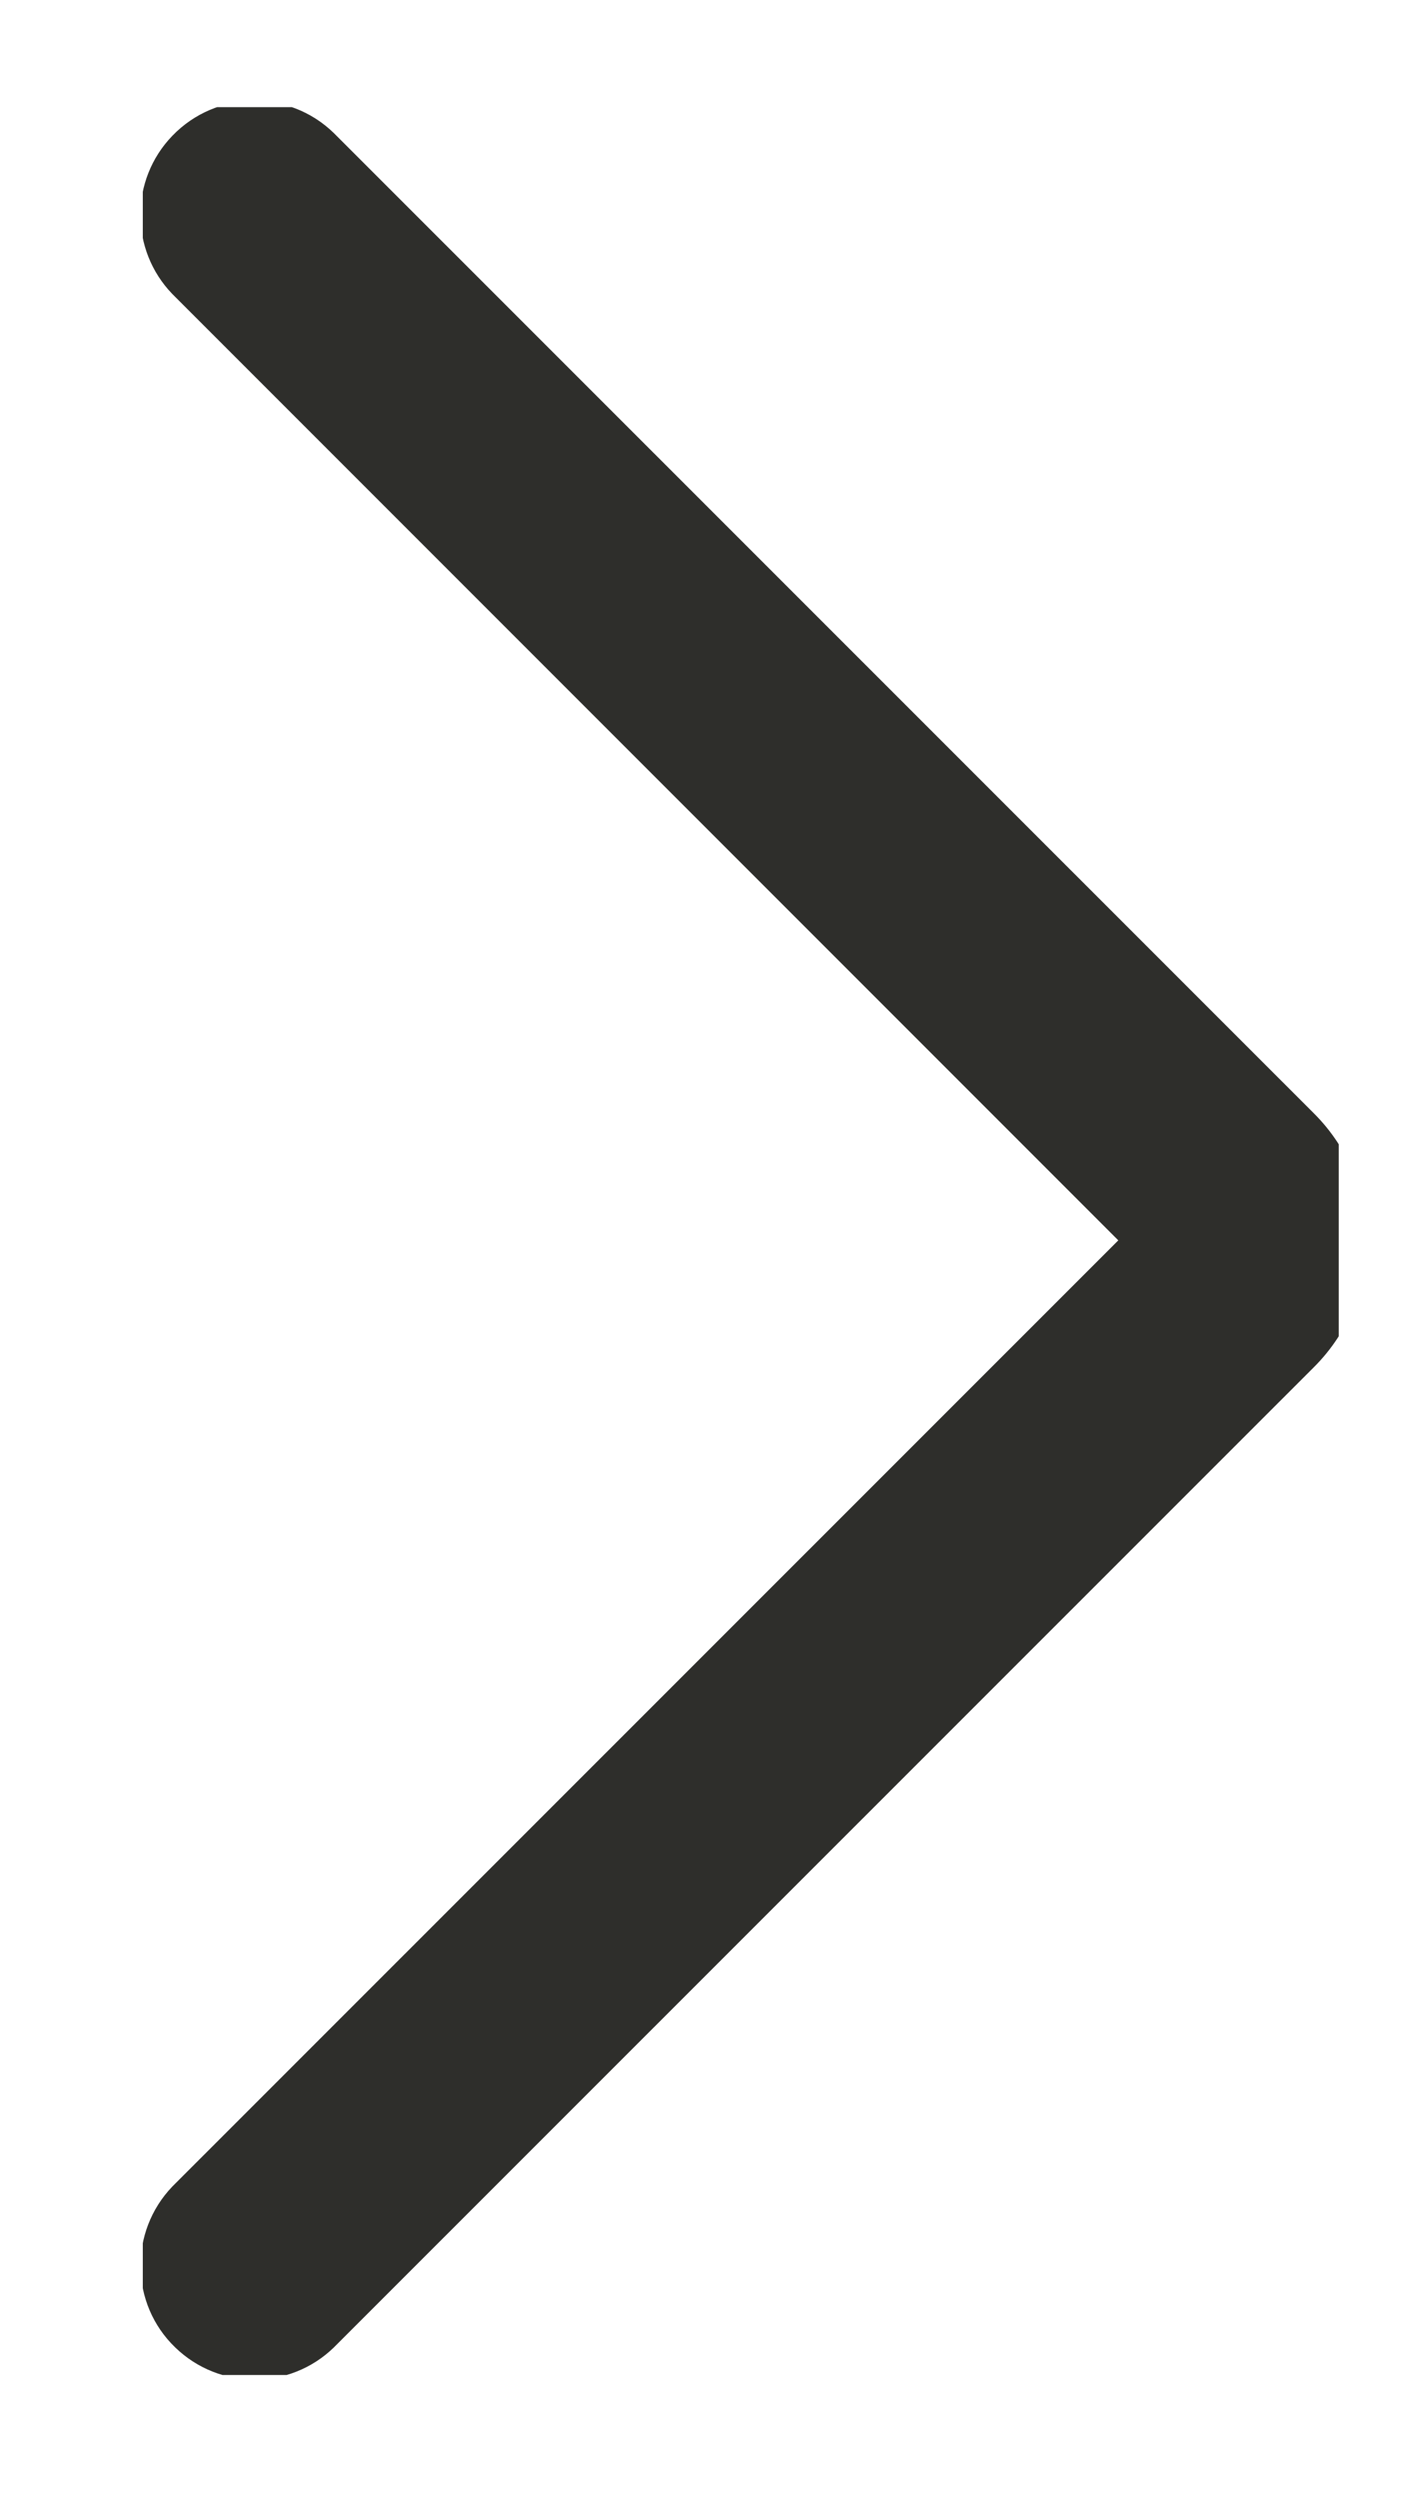<svg xmlns="http://www.w3.org/2000/svg" width="8" height="14" viewBox="0 0 8 14" fill="none"><g clip-path="url(#clip0_31_873)"><path d="M1.869 0.744C1.616 0.499 1.211 0.506 0.966 0.76C0.727 1.007 0.727 1.4 0.966 1.647L6.265 6.946L0.966 12.244C0.722 12.498 0.729 12.903 0.982 13.146C1.229 13.385 1.621 13.386 1.869 13.147L7.362 7.655C7.754 7.263 7.754 6.628 7.362 6.236L1.869 0.744Z" fill="#2E2E2B"></path></g><defs><clipPath id="clip0_31_873"><rect width="6.7" height="12.7" fill="white" transform="translate(0.8 0.6)"></rect></clipPath></defs></svg>